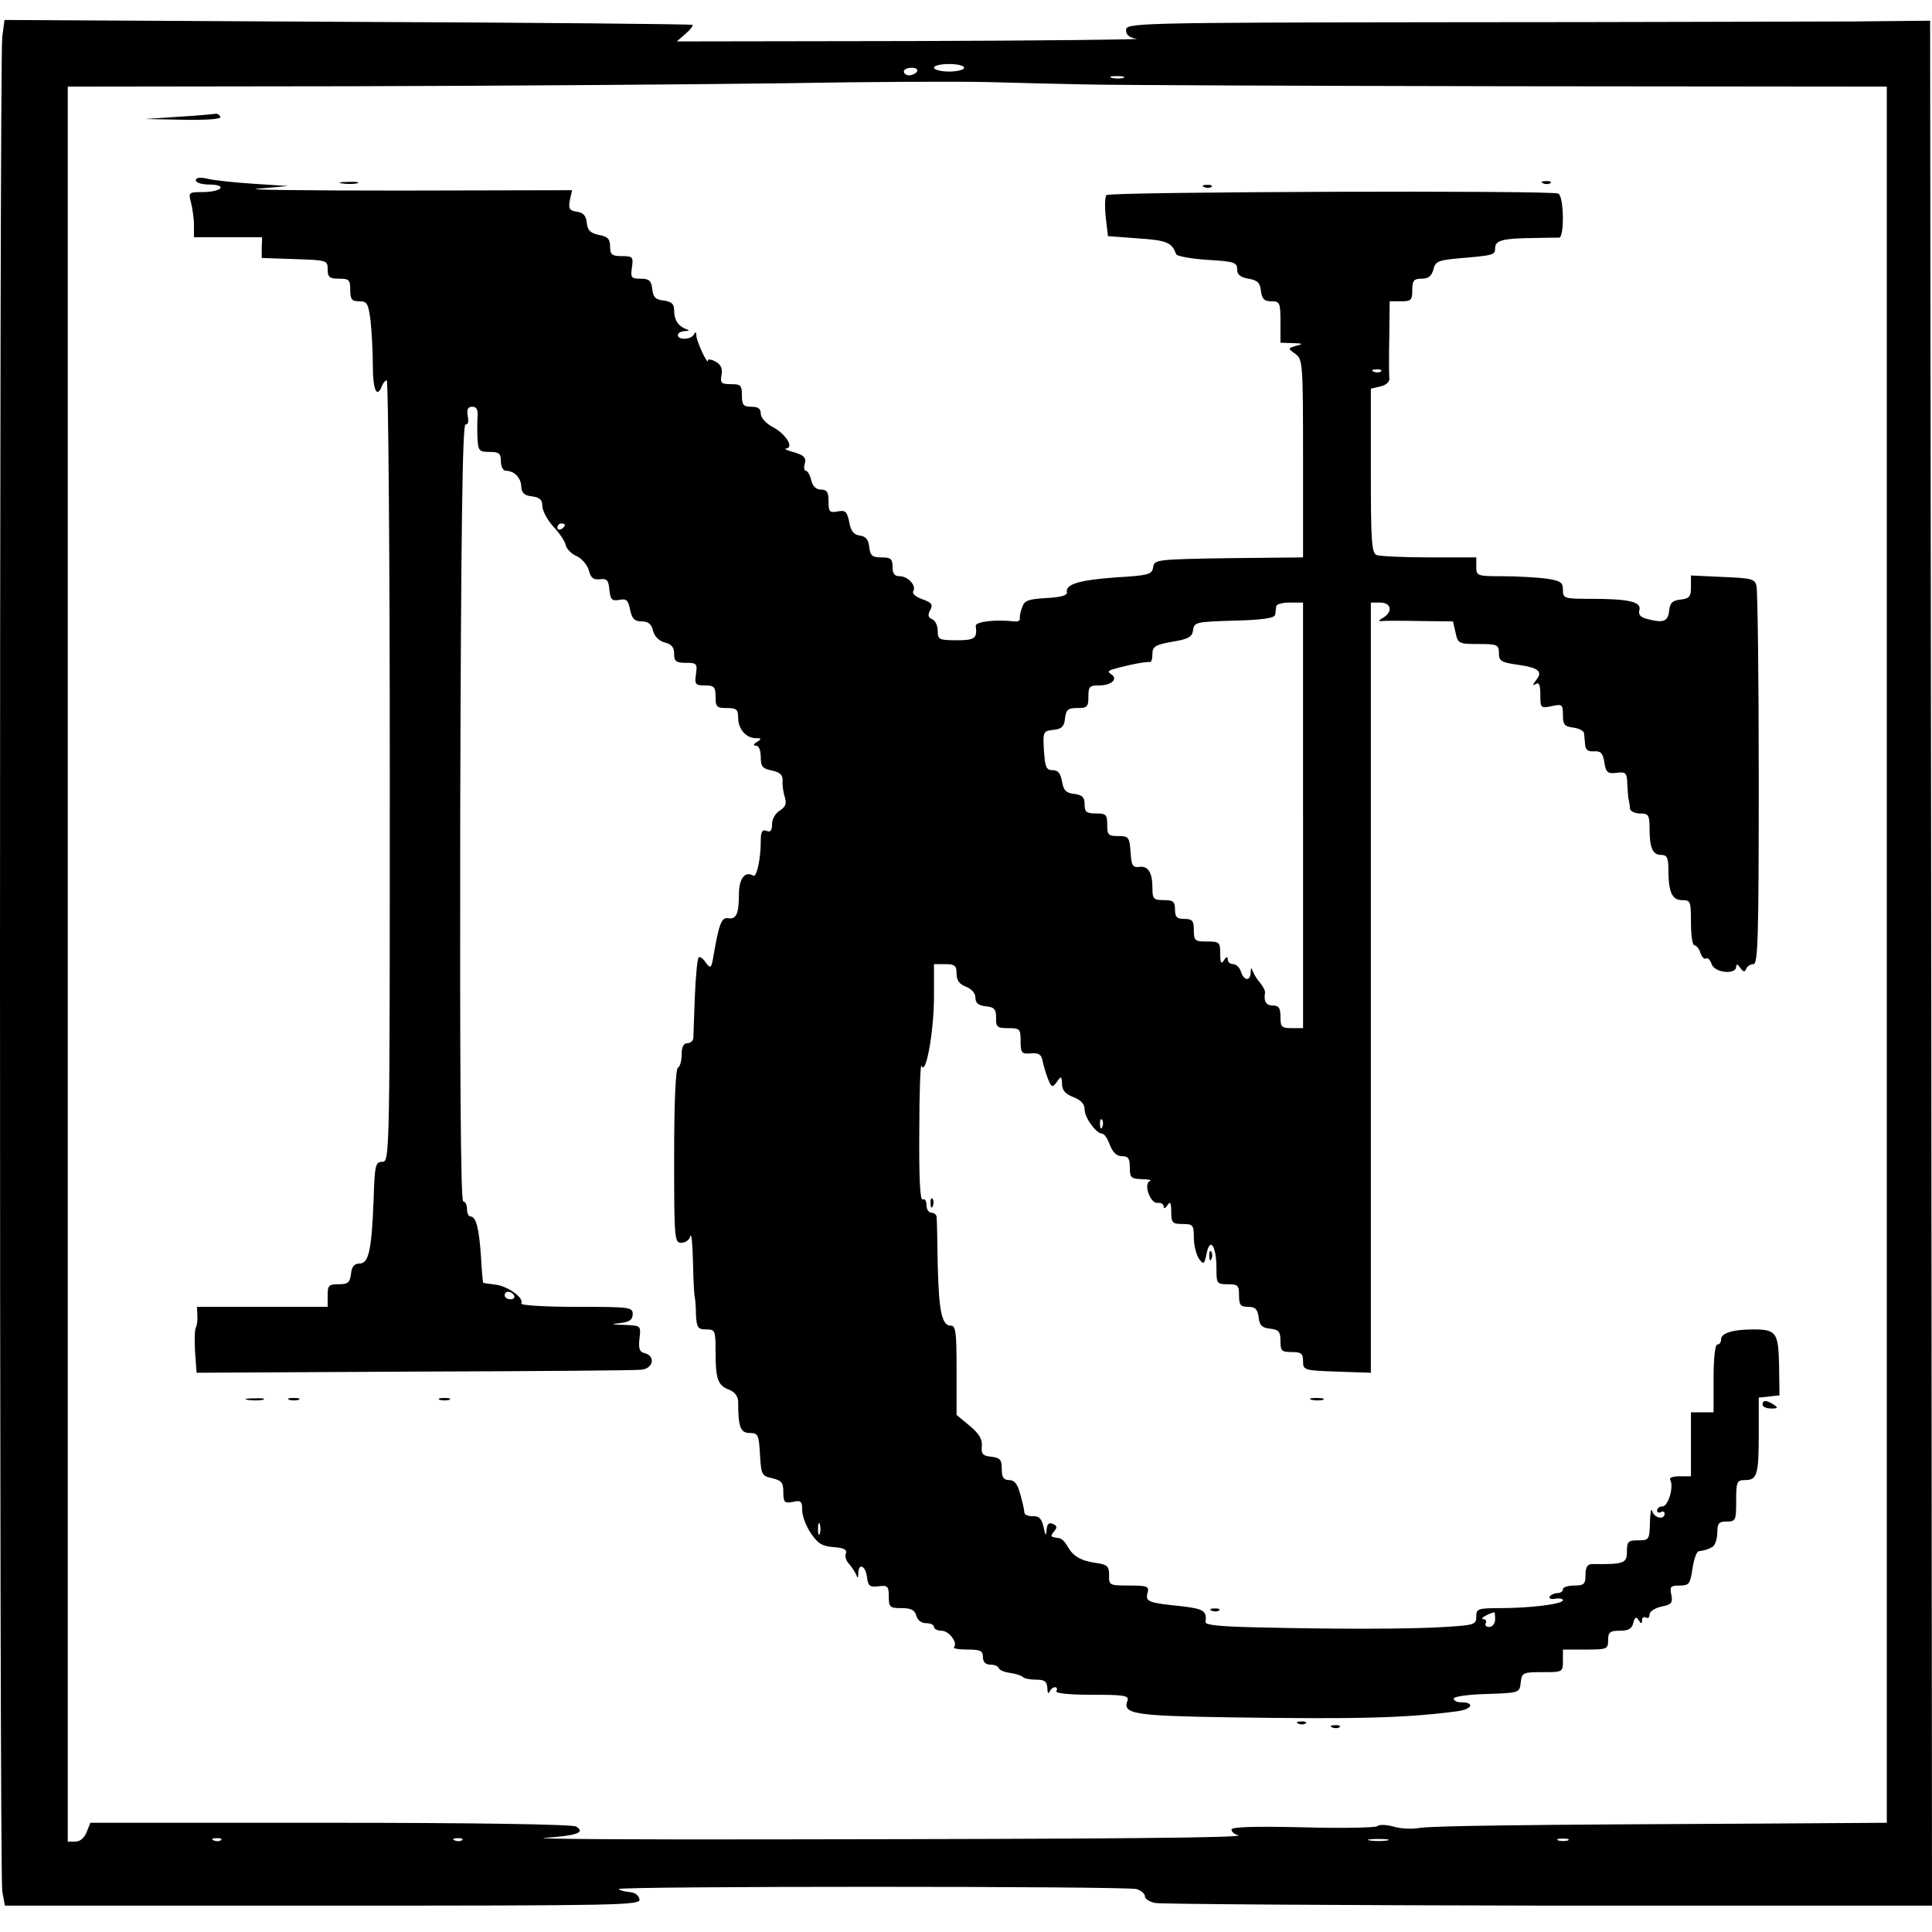 <?xml version="1.0" standalone="no"?>
<!DOCTYPE svg PUBLIC "-//W3C//DTD SVG 20010904//EN"
 "http://www.w3.org/TR/2001/REC-SVG-20010904/DTD/svg10.dtd">
<svg version="1.0" xmlns="http://www.w3.org/2000/svg"
 width="513pt" height="513pt" viewBox="0 0 513 513"
 preserveAspectRatio="xMidYMid meet">
<g transform="translate(0,513) scale(0.1,-0.1)"
fill="#000000" stroke="none">
<path d="M6 5032 c-8 -59 -8 -4876 0 -4924 l7 -38 844 0 c799 0 844 1 841 17
-2 11 -13 18 -26 19 -12 1 -25 4 -29 8 -8 8 1344 8 1375 0 12 -4 22 -12 22
-19 0 -7 12 -15 28 -18 15 -3 485 -6 1045 -7 l1017 0 -2 2502 -3 2503 -205 -2
c-113 0 -593 -2 -1067 -2 -843 -1 -863 -2 -863 -21 0 -13 9 -20 28 -23 15 -2
-254 -5 -597 -6 l-624 -1 23 20 c13 11 21 22 19 24 -2 2 -414 6 -915 8 l-912
5 -6 -45z m2554 -82 c0 -5 -18 -10 -40 -10 -22 0 -40 5 -40 10 0 6 18 10 40
10 22 0 40 -4 40 -10z m-125 -10 c-3 -5 -13 -10 -21 -10 -8 0 -14 5 -14 10 0
6 9 10 21 10 11 0 17 -4 14 -10z m548 -17 c-7 -2 -21 -2 -30 0 -10 3 -4 5 12
5 17 0 24 -2 18 -5z m-108 -17 c61 -2 566 -4 1123 -5 l1012 -1 0 -2305 0
-2305 -312 -2 c-655 -3 -900 -6 -931 -12 -18 -3 -48 -2 -67 4 -19 5 -38 6 -43
1 -4 -4 -93 -6 -198 -3 -130 3 -189 1 -189 -6 0 -6 8 -13 18 -15 24 -7 -362
-10 -1203 -11 -396 -1 -683 1 -638 4 85 6 108 14 83 30 -9 6 -277 10 -653 10
l-637 0 -10 -25 c-6 -15 -17 -25 -30 -25 l-20 0 0 2330 0 2330 753 1 c413 1
932 5 1152 8 220 4 463 5 540 3 77 -2 190 -5 250 -6z m-2288 -4662 c-3 -3 -12
-4 -19 -1 -8 3 -5 6 6 6 11 1 17 -2 13 -5z m640 0 c-3 -3 -12 -4 -19 -1 -8 3
-5 6 6 6 11 1 17 -2 13 -5z m2456 -1 c-13 -2 -33 -2 -45 0 -13 2 -3 4 22 4 25
0 35 -2 23 -4z m480 0 c-7 -2 -19 -2 -25 0 -7 3 -2 5 12 5 14 0 19 -2 13 -5z"/>
<path d="M475 4820 l-90 -6 103 -2 c67 -1 101 2 97 8 -3 6 -9 9 -13 8 -4 -1
-47 -5 -97 -8z"/>
<path d="M520 4651 c0 -6 16 -11 36 -11 21 0 33 -4 29 -10 -3 -5 -24 -10 -46
-10 -38 0 -39 -1 -32 -27 4 -16 8 -43 8 -60 l0 -33 90 0 91 0 -1 -27 0 -28 88
-3 c85 -3 87 -3 87 -27 0 -21 5 -25 30 -25 27 0 30 -3 30 -30 0 -25 4 -30 24
-30 21 0 24 -6 30 -52 3 -29 6 -83 6 -120 0 -64 11 -87 24 -53 3 8 9 15 13 15
4 0 8 -467 8 -1037 0 -1026 0 -1038 -20 -1038 -18 0 -20 -8 -23 -100 -5 -134
-13 -170 -37 -170 -14 0 -21 -8 -23 -27 -3 -24 -8 -28 -33 -28 -26 0 -29 -3
-29 -30 l0 -30 -174 0 -173 0 1 -22 c1 -13 -1 -27 -4 -33 -3 -5 -4 -35 -2 -65
l4 -55 576 3 c317 1 589 3 604 5 32 2 40 36 10 44 -14 3 -17 12 -14 39 4 34 4
34 -39 36 -37 1 -39 2 -11 5 24 3 32 9 32 24 0 18 -8 19 -151 19 -82 0 -148 4
-145 9 9 14 -37 47 -69 50 -16 2 -31 4 -32 5 -1 0 -4 33 -6 71 -5 74 -13 105
-28 105 -5 0 -9 9 -9 20 0 11 -5 20 -10 20 -7 0 -9 346 -8 1033 2 745 6 1031
14 1030 7 -1 9 8 6 22 -3 18 0 25 12 25 11 0 16 -8 14 -27 -1 -16 -1 -43 0
-60 2 -30 5 -33 32 -33 25 0 30 -4 30 -25 0 -14 6 -25 13 -25 22 0 40 -18 41
-41 1 -18 8 -25 29 -27 20 -3 27 -9 27 -25 0 -13 13 -37 29 -55 16 -17 31 -39
33 -49 2 -10 15 -24 30 -30 14 -7 29 -25 32 -39 5 -19 12 -24 29 -22 18 2 23
-2 25 -28 3 -26 6 -30 26 -27 19 4 24 0 29 -26 5 -24 12 -31 31 -31 17 0 26
-7 30 -25 4 -15 16 -27 31 -31 18 -4 25 -13 25 -30 0 -20 5 -24 31 -24 29 0
31 -2 27 -30 -4 -27 -2 -30 24 -30 24 0 28 -4 28 -30 0 -27 3 -30 30 -30 26 0
30 -4 30 -26 0 -30 21 -54 47 -54 15 0 16 -2 3 -10 -10 -6 -11 -10 -2 -10 7 0
12 -13 12 -30 0 -26 5 -31 30 -36 22 -5 29 -12 28 -28 -1 -11 2 -31 6 -43 5
-17 2 -25 -13 -35 -12 -7 -21 -23 -21 -36 0 -17 -4 -23 -15 -18 -11 4 -15 -2
-15 -28 0 -47 -11 -97 -20 -91 -22 13 -38 -8 -38 -50 0 -51 -7 -67 -29 -63
-17 3 -24 -16 -38 -97 -6 -37 -8 -38 -21 -21 -7 11 -16 17 -19 14 -3 -3 -8
-50 -10 -104 -2 -55 -4 -105 -4 -111 -1 -7 -8 -13 -16 -13 -10 0 -15 -10 -15
-29 0 -17 -4 -33 -10 -36 -6 -4 -10 -93 -10 -236 0 -219 1 -229 19 -229 11 0
22 8 24 18 3 9 6 -21 7 -68 1 -47 3 -89 5 -95 1 -5 3 -27 3 -47 2 -33 5 -38
27 -38 24 0 25 -3 25 -59 0 -73 6 -90 36 -101 15 -6 24 -18 24 -32 0 -67 6
-83 31 -83 22 0 24 -5 27 -57 3 -54 5 -57 32 -63 25 -6 30 -11 30 -37 0 -27 3
-30 25 -26 22 5 25 2 25 -22 0 -15 10 -42 23 -61 18 -27 30 -35 61 -37 27 -2
36 -7 32 -17 -3 -8 1 -20 8 -27 7 -8 15 -20 19 -28 4 -12 6 -11 6 3 1 28 19
20 23 -10 3 -24 7 -28 31 -25 24 3 27 0 27 -27 0 -29 3 -31 34 -31 25 0 35 -5
39 -20 3 -12 14 -20 26 -20 12 0 21 -4 21 -10 0 -5 9 -10 20 -10 20 0 44 -32
33 -44 -3 -3 12 -6 35 -6 35 0 42 -3 42 -20 0 -13 7 -20 19 -20 11 0 21 -4 23
-9 2 -6 15 -11 30 -13 15 -2 30 -7 34 -11 4 -4 20 -7 36 -7 22 0 28 -5 29 -22
0 -13 3 -17 6 -10 2 6 9 12 14 12 6 0 7 -5 4 -10 -4 -6 30 -10 94 -10 84 0 99
-2 95 -15 -14 -36 14 -41 271 -45 337 -5 467 -2 603 16 41 5 50 24 11 24 -10
0 -19 4 -19 10 0 5 39 11 88 12 87 3 87 3 90 31 3 26 6 27 58 27 53 0 54 0 54
30 l0 30 60 0 c57 0 60 1 60 25 0 21 5 25 31 25 23 0 32 5 36 21 4 16 8 17 14
7 7 -10 9 -11 9 0 0 7 5 10 10 7 6 -3 10 0 10 8 0 8 14 17 31 21 27 5 31 10
27 31 -5 22 -2 25 22 25 25 0 28 4 34 45 4 25 11 46 17 46 19 3 24 5 37 12 6
5 12 21 12 38 0 24 4 29 25 29 24 0 25 3 25 55 0 51 2 55 24 55 32 0 36 15 36
125 l0 94 28 3 27 3 -1 79 c-2 88 -7 96 -69 96 -54 0 -85 -10 -85 -26 0 -8 -4
-14 -10 -14 -6 0 -10 -37 -10 -90 l0 -90 -30 0 -30 0 0 -85 0 -85 -31 0 c-18
0 -28 -4 -24 -10 10 -17 -5 -70 -21 -70 -8 0 -14 -5 -14 -11 0 -5 5 -7 10 -4
6 3 10 1 10 -4 0 -18 -28 -12 -33 7 -3 9 -5 -4 -6 -30 -1 -46 -2 -48 -31 -48
-27 0 -30 -3 -30 -30 0 -31 -8 -34 -92 -33 -13 0 -18 -8 -18 -29 0 -24 -4 -28
-30 -28 -16 0 -30 -4 -30 -10 0 -5 -6 -10 -14 -10 -8 0 -17 -4 -21 -9 -3 -6 4
-8 15 -6 11 2 20 0 20 -4 0 -10 -85 -21 -167 -21 -59 0 -63 -2 -63 -22 0 -22
-5 -23 -83 -28 -93 -6 -297 -6 -500 -1 -96 2 -137 6 -136 14 4 30 -5 35 -63
42 -89 9 -97 12 -91 35 5 18 0 20 -49 20 -52 0 -54 1 -53 28 0 23 -5 28 -35
32 -41 6 -61 18 -76 45 -6 11 -16 21 -23 21 -22 3 -23 4 -12 18 9 10 8 15 -4
20 -10 4 -15 -1 -16 -17 -1 -17 -3 -15 -8 8 -5 23 -12 30 -29 29 -12 0 -22 4
-22 10 0 6 -5 28 -11 49 -7 26 -15 37 -29 37 -15 0 -20 7 -20 29 0 25 -4 30
-27 33 -23 2 -28 7 -26 28 2 18 -7 33 -32 54 l-35 29 0 119 c0 99 -2 118 -15
118 -24 0 -32 37 -35 160 -1 63 -2 121 -3 128 0 6 -6 12 -14 12 -7 0 -13 9
-13 21 0 11 -5 17 -10 14 -7 -4 -10 59 -9 182 0 103 3 181 6 173 11 -28 32 86
33 178 l0 92 30 0 c25 0 30 -4 30 -25 0 -18 7 -28 25 -35 15 -6 25 -17 25 -29
0 -14 8 -21 28 -23 22 -2 27 -8 27 -30 -1 -25 3 -28 32 -28 31 0 33 -2 33 -34
0 -32 3 -35 27 -33 20 2 28 -3 31 -18 2 -11 8 -32 14 -48 10 -25 12 -26 24
-10 12 17 13 16 14 -5 0 -17 9 -27 30 -35 20 -8 30 -18 30 -33 0 -22 31 -64
46 -64 6 0 15 -13 21 -30 8 -20 18 -30 32 -30 17 0 21 -6 21 -30 0 -27 3 -30
33 -31 17 0 27 -3 20 -5 -17 -8 1 -59 20 -58 10 1 17 -3 17 -10 0 -6 5 -4 10
4 7 11 10 7 10 -17 0 -30 3 -33 30 -33 28 0 30 -3 30 -37 0 -21 7 -46 14 -56
12 -16 14 -14 20 15 9 45 26 19 26 -39 0 -41 1 -43 30 -43 27 0 30 -3 30 -30
0 -25 4 -30 24 -30 19 0 25 -6 28 -27 2 -22 9 -29 31 -31 23 -3 27 -8 27 -33
0 -26 3 -29 30 -29 25 0 30 -4 30 -24 0 -24 2 -25 90 -28 l90 -3 0 1023 0
1022 25 0 c29 0 34 -24 8 -40 -14 -8 -14 -10 -3 -9 8 1 54 1 102 0 l86 -1 7
-30 c6 -29 9 -30 61 -30 50 0 54 -2 54 -24 0 -21 6 -25 50 -31 56 -8 68 -18
48 -42 -9 -12 -9 -15 0 -9 9 5 12 -3 12 -29 0 -35 1 -36 30 -30 28 6 30 5 30
-24 0 -25 4 -30 28 -33 15 -2 28 -9 28 -15 1 -7 2 -21 3 -31 1 -13 8 -18 24
-17 17 1 23 -4 27 -29 4 -27 9 -31 33 -28 24 3 27 0 28 -30 1 -18 2 -37 4 -43
1 -5 3 -16 3 -22 1 -7 13 -13 27 -13 22 0 25 -4 25 -39 0 -52 8 -71 31 -71 15
0 19 -7 19 -37 0 -62 10 -83 36 -83 23 0 24 -3 24 -60 0 -33 4 -60 9 -60 5 0
13 -9 16 -20 4 -11 10 -18 15 -15 5 3 11 -4 15 -15 7 -23 65 -29 65 -7 0 8 4
7 11 -3 8 -11 12 -12 16 -2 2 6 11 12 19 12 12 0 14 72 14 492 0 271 -3 501
-6 512 -4 19 -14 21 -89 24 l-85 4 0 -31 c0 -25 -4 -30 -27 -33 -22 -2 -29 -9
-31 -30 -3 -29 -16 -33 -60 -21 -16 4 -22 11 -19 23 6 22 -27 30 -129 30 -71
0 -74 1 -74 24 0 20 -6 24 -46 30 -26 3 -78 6 -115 6 -67 0 -69 1 -69 25 l0
25 -124 0 c-68 0 -131 3 -140 6 -14 5 -16 35 -16 224 l0 218 26 6 c16 4 25 13
23 24 -1 9 -1 59 0 110 l1 92 30 0 c27 0 30 3 30 30 0 25 4 30 25 30 18 0 26
7 31 24 5 22 13 25 67 30 94 8 97 9 97 27 0 21 21 26 99 27 34 1 66 1 71 1 14
1 13 108 -2 117 -15 9 -1191 5 -1200 -4 -4 -4 -5 -30 -2 -58 l6 -51 81 -6 c75
-5 89 -11 100 -42 2 -5 39 -12 83 -15 71 -4 79 -7 79 -25 0 -14 8 -21 30 -25
24 -4 31 -11 33 -32 3 -22 9 -28 28 -28 22 0 24 -3 24 -55 l0 -55 33 -1 c27
-1 29 -2 9 -7 -23 -7 -23 -7 -2 -22 19 -14 20 -24 20 -277 l0 -263 -197 -2
c-193 -3 -198 -4 -201 -24 -3 -19 -11 -22 -98 -27 -97 -7 -136 -18 -131 -40 1
-8 -17 -13 -55 -15 -48 -3 -58 -6 -64 -25 -5 -12 -7 -26 -6 -30 1 -5 -6 -8
-15 -7 -51 6 -104 -1 -102 -12 4 -33 -2 -38 -51 -38 -47 0 -50 2 -50 25 0 14
-7 28 -15 31 -11 5 -12 11 -5 24 8 15 4 20 -21 29 -17 6 -28 15 -24 21 9 15
-14 40 -36 40 -14 0 -19 7 -19 25 0 21 -5 25 -29 25 -25 0 -30 4 -33 28 -2 19
-9 28 -25 30 -16 2 -24 12 -28 36 -6 28 -10 32 -31 28 -21 -4 -24 -1 -24 27 0
24 -4 31 -20 31 -13 0 -22 9 -26 25 -3 14 -10 25 -14 25 -5 0 -6 9 -3 19 4 16
-2 22 -28 30 -19 5 -29 10 -22 10 22 2 1 37 -33 56 -20 10 -34 26 -34 37 0 13
-7 18 -25 18 -21 0 -25 5 -25 30 0 27 -3 30 -29 30 -26 0 -29 3 -25 25 3 17
-2 27 -16 35 -11 6 -20 7 -20 3 0 -15 -30 49 -31 66 0 10 -2 11 -6 4 -6 -15
-43 -17 -43 -3 0 6 8 10 18 11 13 0 14 2 2 6 -20 8 -30 24 -30 50 0 16 -7 22
-27 25 -22 2 -29 9 -31 31 -3 22 -8 27 -31 27 -25 0 -27 3 -23 30 4 28 2 30
-27 30 -26 0 -31 4 -31 25 0 20 -6 27 -29 31 -23 5 -31 12 -33 33 -2 19 -10
27 -27 29 -19 3 -22 8 -18 30 l6 27 -457 -1 c-251 0 -421 2 -377 5 l80 7 -90
6 c-49 3 -105 9 -122 13 -22 5 -33 4 -33 -4z m3147 -507 c-3 -3 -12 -4 -19 -1
-8 3 -5 6 6 6 11 1 17 -2 13 -5z m-2167 -408 c0 -3 -4 -8 -10 -11 -5 -3 -10
-1 -10 4 0 6 5 11 10 11 6 0 10 -2 10 -4z m1960 -771 l0 -565 -30 0 c-27 0
-30 3 -30 30 0 23 -4 30 -20 30 -18 0 -25 11 -21 34 1 5 -5 16 -12 25 -8 9
-17 23 -20 31 -4 12 -6 11 -6 -2 -1 -24 -18 -23 -26 2 -3 11 -13 20 -21 20 -8
0 -14 6 -14 13 0 8 -4 7 -10 -3 -7 -11 -10 -7 -10 18 0 30 -2 32 -35 32 -32 0
-35 2 -35 30 0 25 -4 30 -25 30 -20 0 -25 5 -25 25 0 21 -5 25 -30 25 -27 0
-30 3 -30 33 0 41 -12 59 -36 55 -16 -2 -20 4 -22 40 -3 39 -5 42 -33 42 -26
0 -29 3 -29 30 0 27 -3 30 -30 30 -25 0 -30 4 -30 24 0 19 -6 25 -27 28 -22 2
-29 9 -33 33 -4 22 -11 30 -25 30 -17 0 -20 8 -23 52 -3 50 -2 52 25 55 22 2
29 9 31 31 3 23 8 27 33 27 26 0 29 3 29 30 0 27 3 30 29 30 33 0 51 18 31 30
-9 6 -8 9 6 13 37 11 89 21 97 19 4 -1 7 8 7 21 0 20 7 25 53 33 43 7 53 13
55 31 3 21 8 22 110 25 77 2 107 7 108 16 1 6 2 17 3 22 0 6 17 10 36 10 l35
0 0 -565z m-533 -827 c-3 -8 -6 -5 -6 6 -1 11 2 17 5 13 3 -3 4 -12 1 -19z
m-1562 -448 c3 -5 -1 -10 -9 -10 -9 0 -16 5 -16 10 0 6 4 10 9 10 6 0 13 -4
16 -10z m812 -632 c-3 -7 -5 -2 -5 12 0 14 2 19 5 13 2 -7 2 -19 0 -25z m1793
-228 c0 -11 -7 -20 -16 -20 -8 0 -12 5 -9 10 3 6 0 10 -7 11 -10 0 10 13 30
18 1 1 2 -8 2 -19z"/>
<path d="M908 4643 c12 -2 30 -2 40 0 9 3 -1 5 -23 4 -22 0 -30 -2 -17 -4z"/>
<path d="M4098 4643 c7 -3 16 -2 19 1 4 3 -2 6 -13 5 -11 0 -14 -3 -6 -6z"/>
<path d="M3198 4633 c7 -3 16 -2 19 1 4 3 -2 6 -13 5 -11 0 -14 -3 -6 -6z"/>
<path d="M2471 1934 c0 -11 3 -14 6 -6 3 7 2 16 -1 19 -3 4 -6 -2 -5 -13z"/>
<path d="M3211 1794 c0 -11 3 -14 6 -6 3 7 2 16 -1 19 -3 4 -6 -2 -5 -13z"/>
<path d="M658 1413 c12 -2 30 -2 40 0 9 3 -1 5 -23 4 -22 0 -30 -2 -17 -4z"/>
<path d="M768 1413 c6 -2 18 -2 25 0 6 3 1 5 -13 5 -14 0 -19 -2 -12 -5z"/>
<path d="M1168 1413 c6 -2 18 -2 25 0 6 3 1 5 -13 5 -14 0 -19 -2 -12 -5z"/>
<path d="M3483 1413 c9 -2 23 -2 30 0 6 3 -1 5 -18 5 -16 0 -22 -2 -12 -5z"/>
<path d="M4680 1400 c0 -5 10 -10 23 -10 18 0 19 2 7 10 -19 13 -30 13 -30 0z"/>
<path d="M3218 853 c7 -3 16 -2 19 1 4 3 -2 6 -13 5 -11 0 -14 -3 -6 -6z"/>
<path d="M3448 553 c7 -3 16 -2 19 1 4 3 -2 6 -13 5 -11 0 -14 -3 -6 -6z"/>
<path d="M3538 543 c7 -3 16 -2 19 1 4 3 -2 6 -13 5 -11 0 -14 -3 -6 -6z"/>
</g>
</svg>
